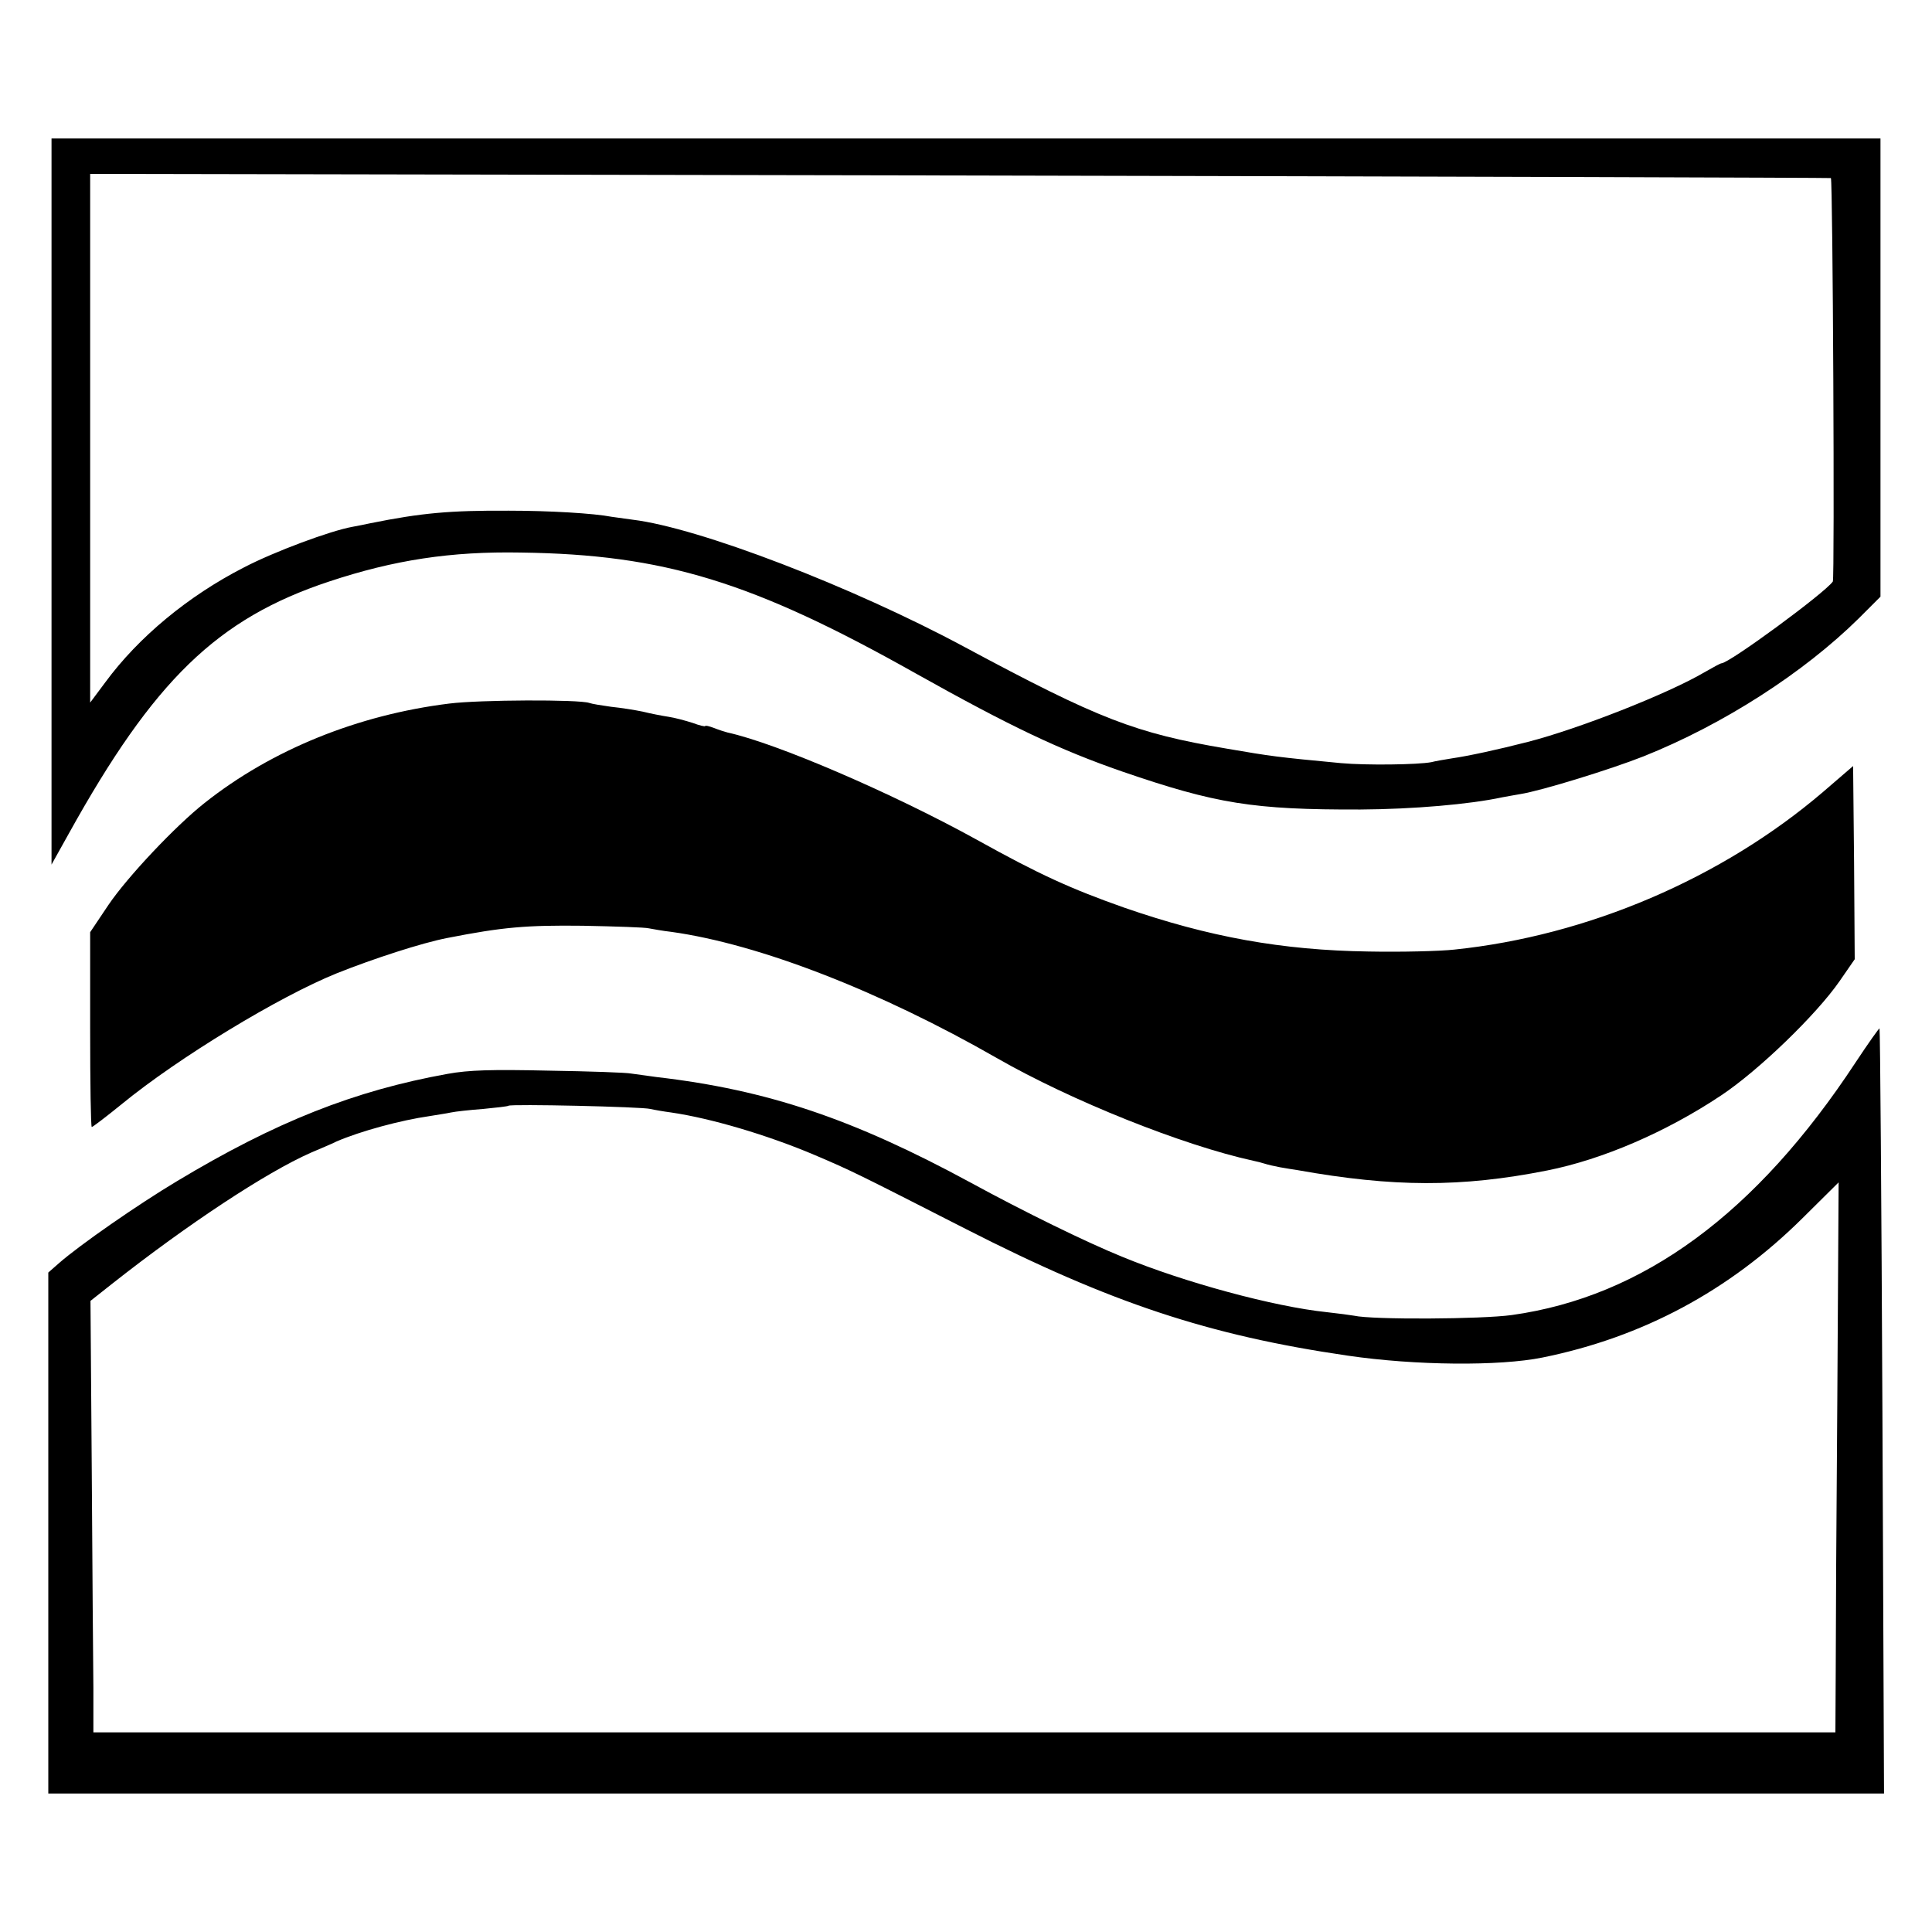 <?xml version="1.0" standalone="no"?>
<!DOCTYPE svg PUBLIC "-//W3C//DTD SVG 20010904//EN"
 "http://www.w3.org/TR/2001/REC-SVG-20010904/DTD/svg10.dtd">
<svg version="1.0" xmlns="http://www.w3.org/2000/svg"
 width="600pt" height="600pt" viewBox="0 0 600 600"
 preserveAspectRatio="xMidYMid meet">
<g transform="translate(0,600) scale(0.1,-0.1)"
fill="#000000" stroke="none">
<path d="M160 4443 l0 -1128 53 95 c265 478 462 669 809 784 202 67 378 94
596 90 444 -6 719 -90 1227 -376 293 -164 444 -236 640 -304 291 -100 407
-119 740 -118 164 1 339 16 441 38 12 2 37 7 56 10 64 10 281 77 382 117 248
99 498 260 669 429 l67 67 0 712 0 711 -2840 0 -2840 0 0 -1127z m5526 1004
c6 -6 12 -1244 6 -1253 -24 -35 -322 -254 -346 -254 -3 0 -27 -13 -53 -28
-114 -67 -392 -176 -548 -216 -93 -24 -186 -44 -235 -51 -25 -4 -54 -9 -65
-12 -42 -8 -203 -10 -280 -3 -201 19 -215 21 -355 45 -284 48 -396 91 -815
316 -348 187 -824 370 -1030 395 -22 3 -51 7 -65 9 -57 11 -194 19 -320 19
-183 1 -271 -7 -430 -39 -14 -3 -38 -8 -55 -11 -68 -12 -243 -77 -337 -126
-174 -89 -328 -217 -431 -357 l-47 -63 0 821 0 821 2702 -5 c1486 -3 2703 -7
2704 -8z"/>
<path d="M1395 3815 c-283 -35 -551 -143 -760 -309 -90 -71 -239 -229 -298
-316 l-57 -85 0 -302 c0 -167 2 -303 5 -303 3 0 45 32 93 71 177 145 489 334
667 406 115 46 266 95 344 110 173 34 246 40 421 38 102 -2 194 -5 205 -8 11
-2 43 -8 70 -11 273 -38 648 -184 1011 -392 230 -132 577 -271 797 -319 10 -2
26 -6 35 -9 9 -3 31 -8 47 -11 17 -3 41 -7 55 -9 297 -53 508 -54 775 -1 171
34 369 119 540 233 116 77 296 251 368 355 l47 68 -2 300 -3 300 -94 -81
c-314 -268 -730 -446 -1144 -489 -45 -5 -165 -8 -267 -6 -269 4 -495 45 -758
136 -167 59 -264 103 -460 212 -261 144 -621 299 -772 332 -8 2 -27 8 -42 14
-16 6 -28 9 -28 6 0 -2 -18 2 -39 10 -22 7 -55 16 -75 19 -20 3 -56 10 -80 16
-24 5 -68 12 -98 15 -29 4 -60 9 -68 12 -32 11 -340 10 -435 -2z"/>
<path d="M5763 2701 c-309 -470 -660 -728 -1068 -785 -93 -13 -433 -15 -490
-2 -11 2 -49 7 -85 11 -163 17 -441 92 -635 172 -111 45 -305 140 -470 230
-365 198 -631 288 -975 328 -30 4 -66 9 -80 11 -14 3 -128 7 -255 9 -178 4
-249 2 -315 -10 -289 -52 -534 -149 -840 -333 -122 -73 -302 -198 -367 -255
l-33 -29 0 -809 0 -809 2851 0 2850 0 -5 1186 c-3 653 -7 1188 -9 1190 -1 2
-35 -46 -74 -105z m-3743 -145 c13 -3 42 -8 65 -11 123 -18 299 -70 445 -132
115 -49 129 -56 470 -230 449 -229 753 -330 1185 -393 211 -31 472 -33 605 -6
311 63 580 207 808 433 l112 111 -4 -666 c-3 -367 -5 -751 -5 -854 l-1 -188
-2705 0 -2705 0 0 138 c-1 75 -3 377 -5 669 l-4 533 67 53 c236 186 479 346
617 407 28 12 64 27 80 35 74 32 199 66 290 79 23 4 52 8 65 11 14 3 59 8 100
11 41 4 77 8 79 10 6 6 414 -3 441 -10z"/>
</g>
</svg>
